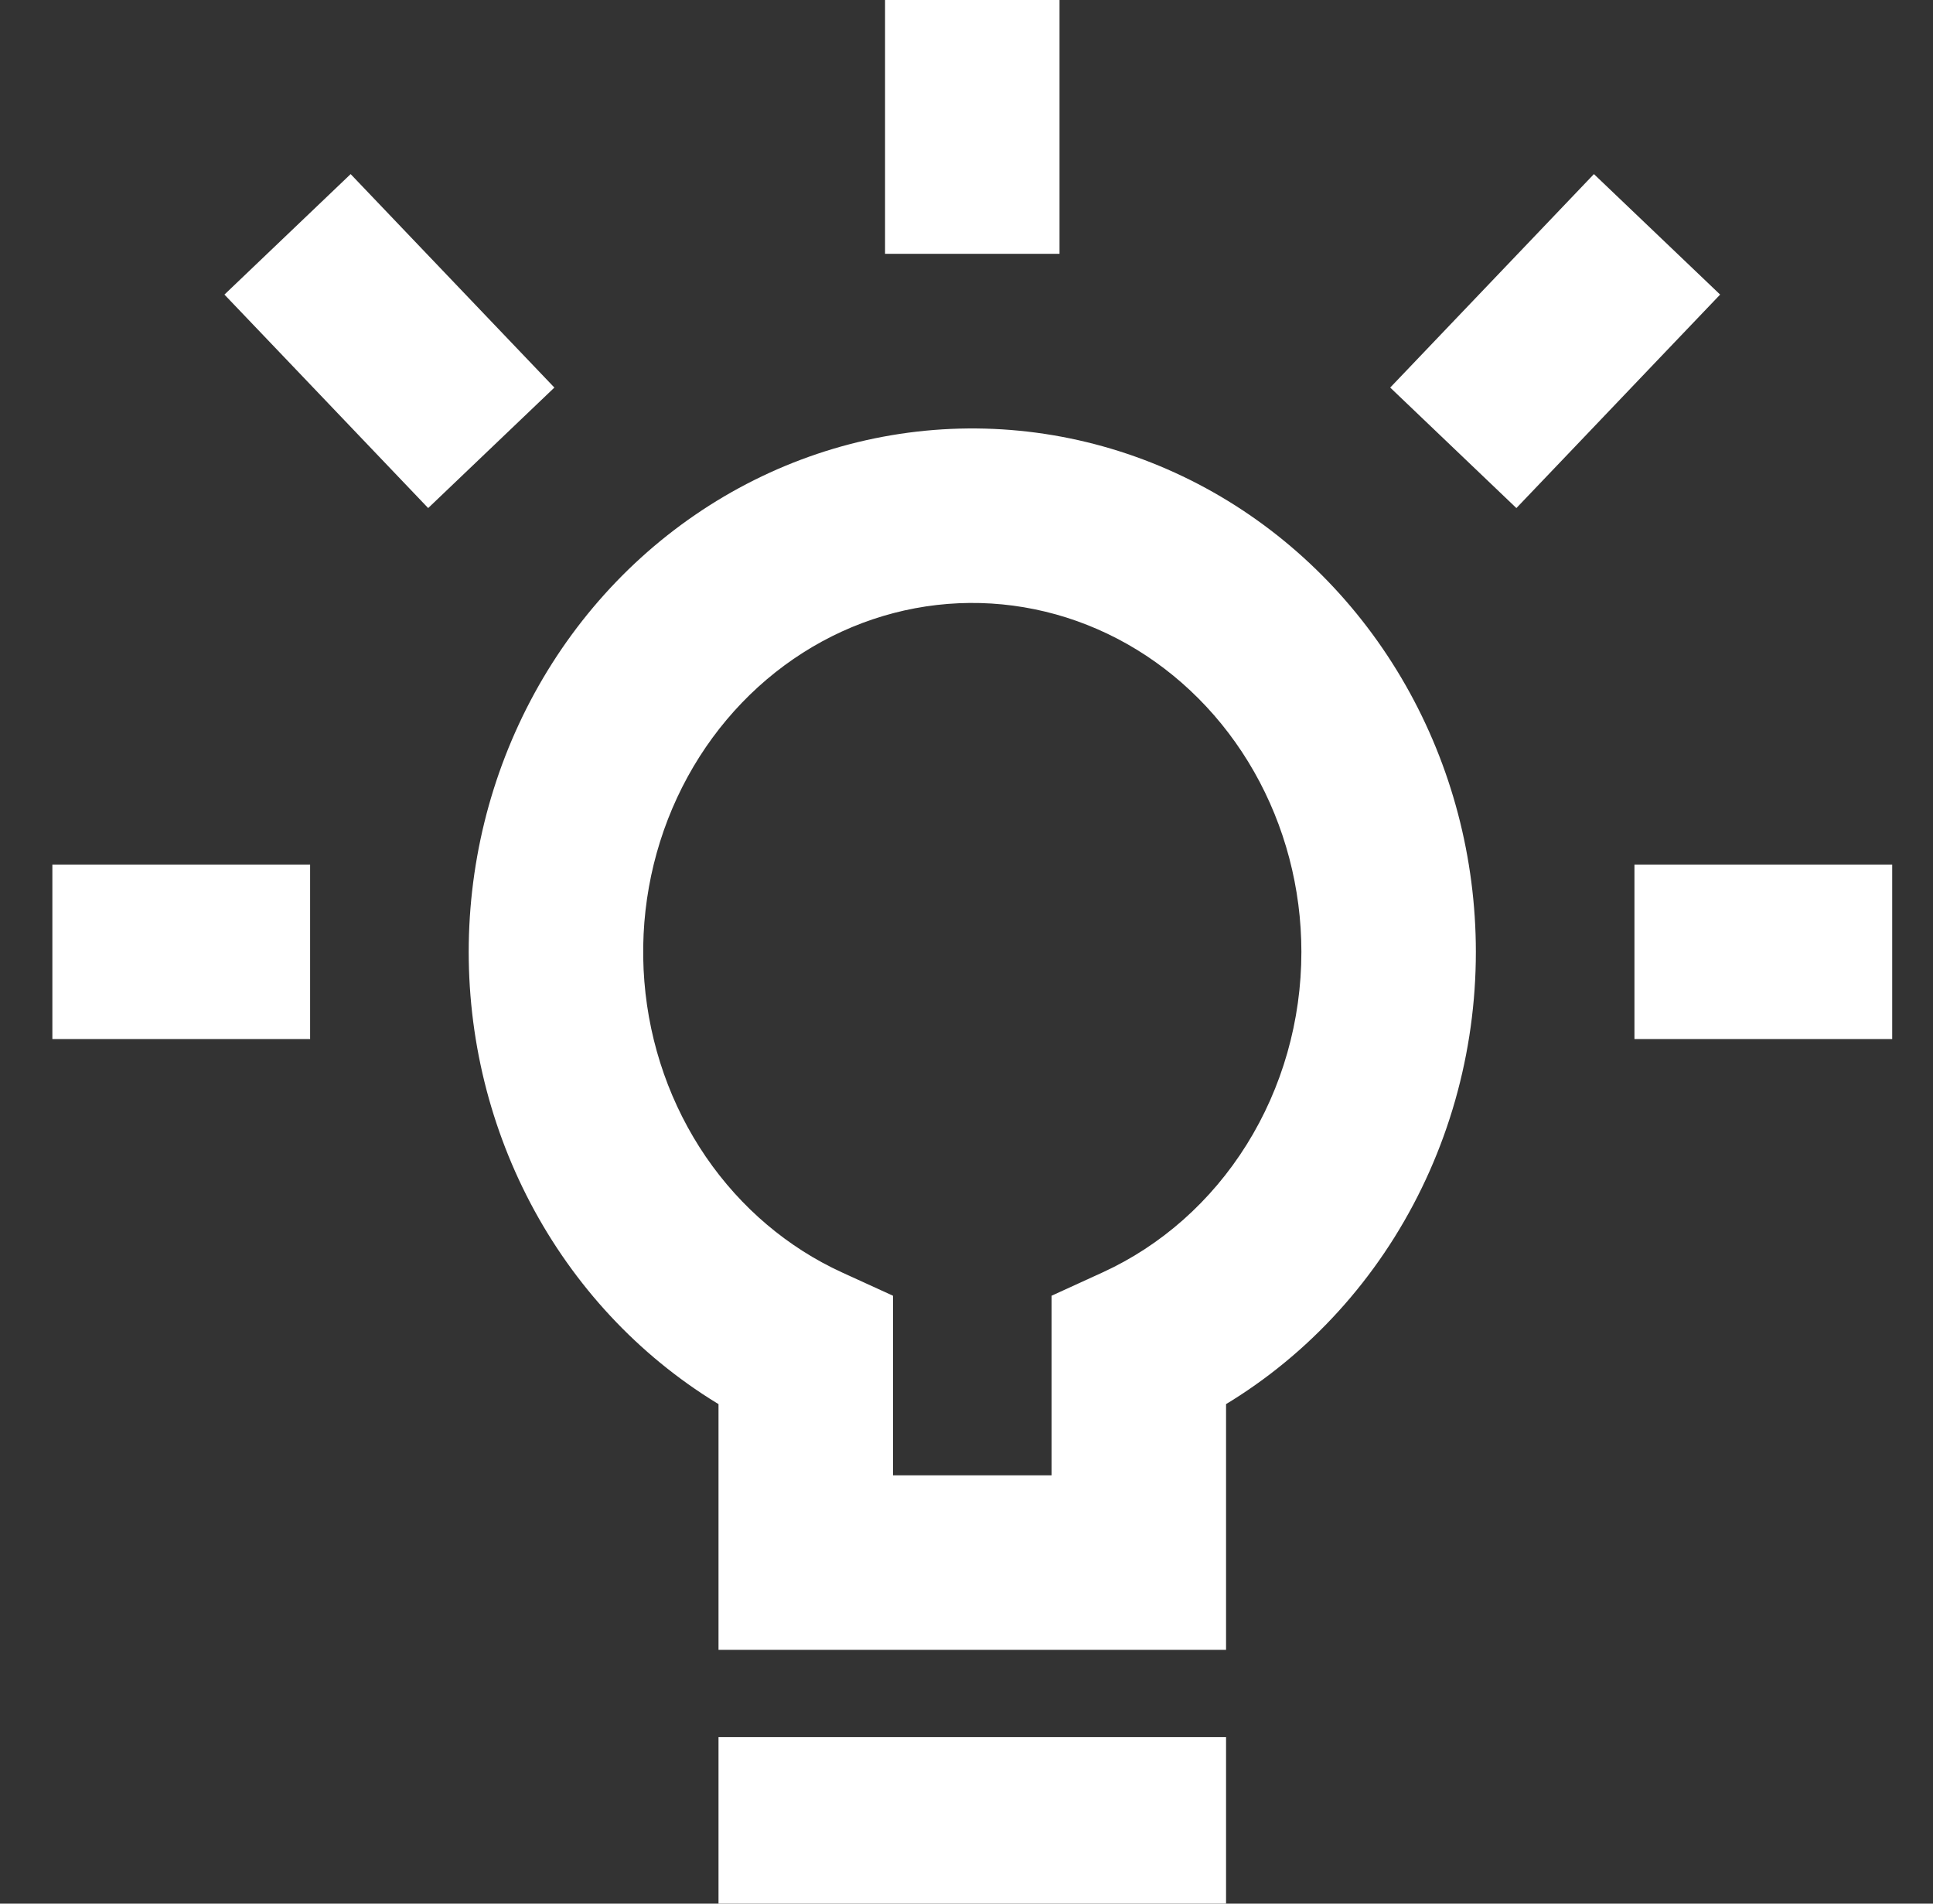 <svg xmlns="http://www.w3.org/2000/svg" fill="none" viewBox="0 0 65 64" height="64" width="65">
<rect x="0" y="0" width="65" height="64" fill="#333333" stroke="none"/>
<g clip-path="url(#clip0_796_123455)">
<path fill="white" d="M57.895 29.067H54.961V34.933H57.895V32V29.067ZM60.695 34.933H63.628V29.067H60.695V32V34.933ZM48.773 10.908L46.748 13.03L50.991 17.081L53.017 14.959L50.895 12.933L48.773 10.908ZM55.816 12.025L57.842 9.904L53.598 5.853L51.573 7.975L53.695 10L55.816 12.025ZM29.761 5.6V8.533H35.628V5.6H32.695H29.761ZM35.628 2.667V-0.267H29.761V2.667H32.695H35.628ZM12.373 14.959L14.398 17.081L18.642 13.03L16.616 10.908L14.495 12.933L12.373 14.959ZM13.816 7.975L11.791 5.853L7.547 9.904L9.573 12.025L11.695 10L13.816 7.975ZM7.495 34.933H10.428V29.067H7.495V32V34.933ZM4.695 29.067H1.761V34.933H4.695V32V29.067ZM27.095 58.4H24.161V64.267H27.095V61.333V58.4ZM38.295 64.267H41.228V58.4H38.295V61.333V64.267ZM46.695 32L49.628 32V31.999L46.695 32ZM27.095 45.446H30.028V43.562L28.314 42.779L27.095 45.446ZM27.095 52.533H24.161V55.467H27.095V52.533ZM38.295 52.533V55.467H41.228V52.533H38.295ZM38.295 45.446L37.075 42.779L35.361 43.562V45.446H38.295ZM57.895 32V34.933H60.695V32V29.067H57.895V32ZM50.895 12.933L53.017 14.959L55.816 12.025L53.695 10L51.573 7.975L48.773 10.908L50.895 12.933ZM32.695 5.6H35.628V2.667H32.695H29.761V5.6H32.695ZM14.495 12.933L16.616 10.908L13.816 7.975L11.695 10L9.573 12.025L12.373 14.959L14.495 12.933ZM7.495 32V29.067H4.695V32V34.933H7.495V32ZM27.095 61.333V64.267H38.295V61.333V58.4H27.095V61.333ZM46.695 32L49.628 31.999C49.627 28.853 48.815 25.757 47.267 23.039L44.718 24.491L42.169 25.942C43.207 27.765 43.761 29.859 43.761 32.001L46.695 32ZM44.718 24.491L47.267 23.039C45.719 20.32 43.487 18.072 40.795 16.548L39.35 19.101L37.905 21.653C39.653 22.643 41.131 24.12 42.169 25.942L44.718 24.491ZM39.35 19.101L40.795 16.548C38.1 15.023 35.052 14.284 31.974 14.42L32.104 17.351L32.234 20.281C34.199 20.194 36.158 20.665 37.905 21.653L39.35 19.101ZM32.104 17.351L31.974 14.42C28.897 14.556 25.922 15.562 23.366 17.316L25.025 19.734L26.684 22.153C28.351 21.01 30.268 20.368 32.234 20.281L32.104 17.351ZM25.025 19.734L23.366 17.316C20.81 19.069 18.771 21.501 17.45 24.342L20.11 25.579L22.769 26.817C23.659 24.904 25.017 23.297 26.684 22.153L25.025 19.734ZM20.11 25.579L17.45 24.342C16.128 27.183 15.568 30.336 15.82 33.472L18.744 33.237L21.668 33.001C21.496 30.868 21.879 28.73 22.769 26.817L20.11 25.579ZM18.744 33.237L15.82 33.472C16.073 36.608 17.13 39.625 18.893 42.202L21.314 40.546L23.735 38.891C22.558 37.169 21.84 35.135 21.668 33.001L18.744 33.237ZM21.314 40.546L18.893 42.202C20.657 44.781 23.065 46.829 25.875 48.114L27.095 45.446L28.314 42.779C26.498 41.948 24.912 40.611 23.735 38.891L21.314 40.546ZM27.095 45.446H24.161V52.533H27.095H30.028V45.446H27.095ZM27.095 52.533V55.467H38.295V52.533V49.6H27.095V52.533ZM38.295 52.533H41.228V45.446H38.295H35.361V52.533H38.295ZM38.295 45.446L39.515 48.114C42.548 46.727 45.108 44.452 46.896 41.59L44.409 40.035L41.921 38.481C40.725 40.396 39.035 41.882 37.075 42.779L38.295 45.446ZM44.409 40.035L46.896 41.59C48.684 38.728 49.629 35.396 49.628 32L46.695 32L43.761 32.001C43.762 34.313 43.117 36.566 41.921 38.481L44.409 40.035Z"></path>
</g>
<defs>
<clipPath id="clip0_796_123455">
<rect transform="translate(0.25)" fill="white" height="64" width="64"></rect>
</clipPath>
</defs>
</svg>
